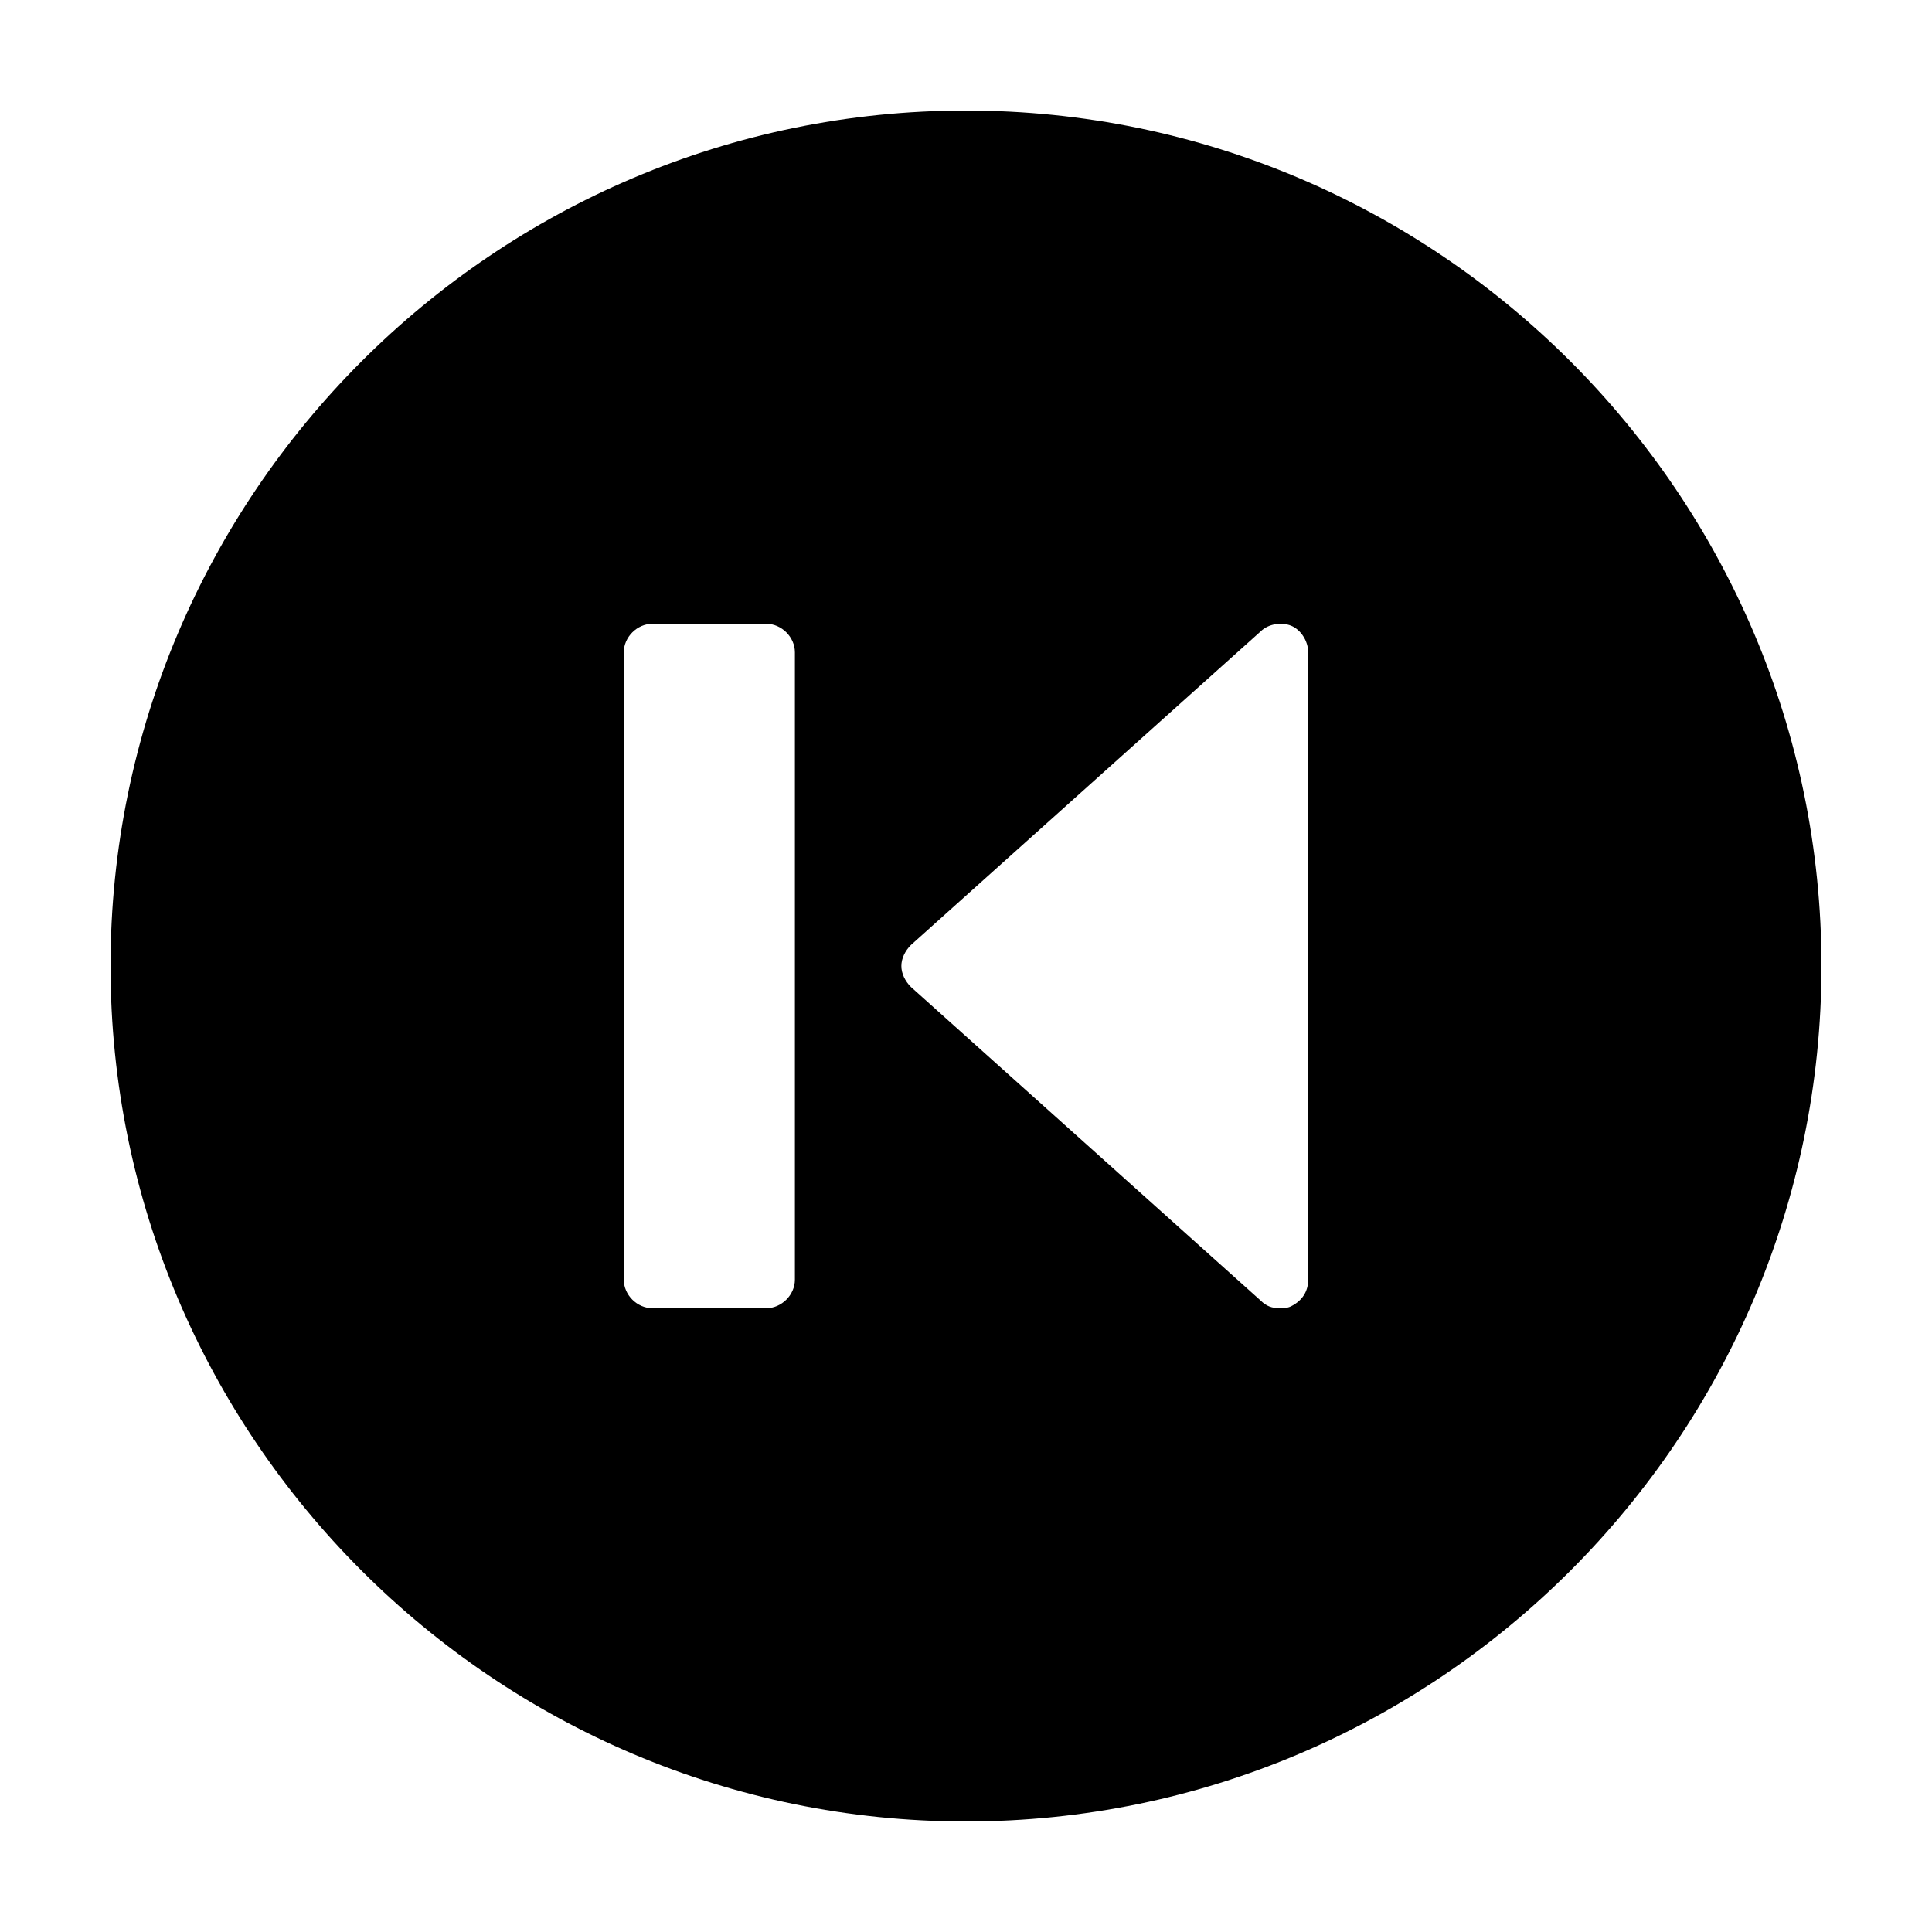 <?xml version="1.0" encoding="UTF-8"?>
<!-- Uploaded to: SVG Repo, www.svgrepo.com, Generator: SVG Repo Mixer Tools -->
<svg fill="#000000" width="800px" height="800px" version="1.1" viewBox="144 144 512 512" xmlns="http://www.w3.org/2000/svg">
 <path d="m400 173.29c-124.95 0-226.71 101.77-226.71 226.71s101.77 226.71 226.71 226.71 226.71-101.77 226.71-226.71c-0.004-124.95-101.77-226.71-226.71-226.71zm-45.344 309.84c0 4.031-3.527 7.559-7.559 7.559h-30.23c-4.031 0-7.559-3.527-7.559-7.559v-166.26c0-4.031 3.527-7.559 7.559-7.559h30.23c4.031 0 7.559 3.527 7.559 7.559zm136.03 0c0 3.023-1.512 5.543-4.535 7.055-1.008 0.5-2.016 0.5-3.019 0.5-2.016 0-3.527-0.504-5.039-2.016l-92.703-83.129c-1.512-1.512-2.519-3.527-2.519-5.543s1.008-4.031 2.519-5.543l92.699-83.129c2.016-2.016 5.543-2.519 8.062-1.512 2.519 1.008 4.535 4.031 4.535 7.055z"/>
</svg>